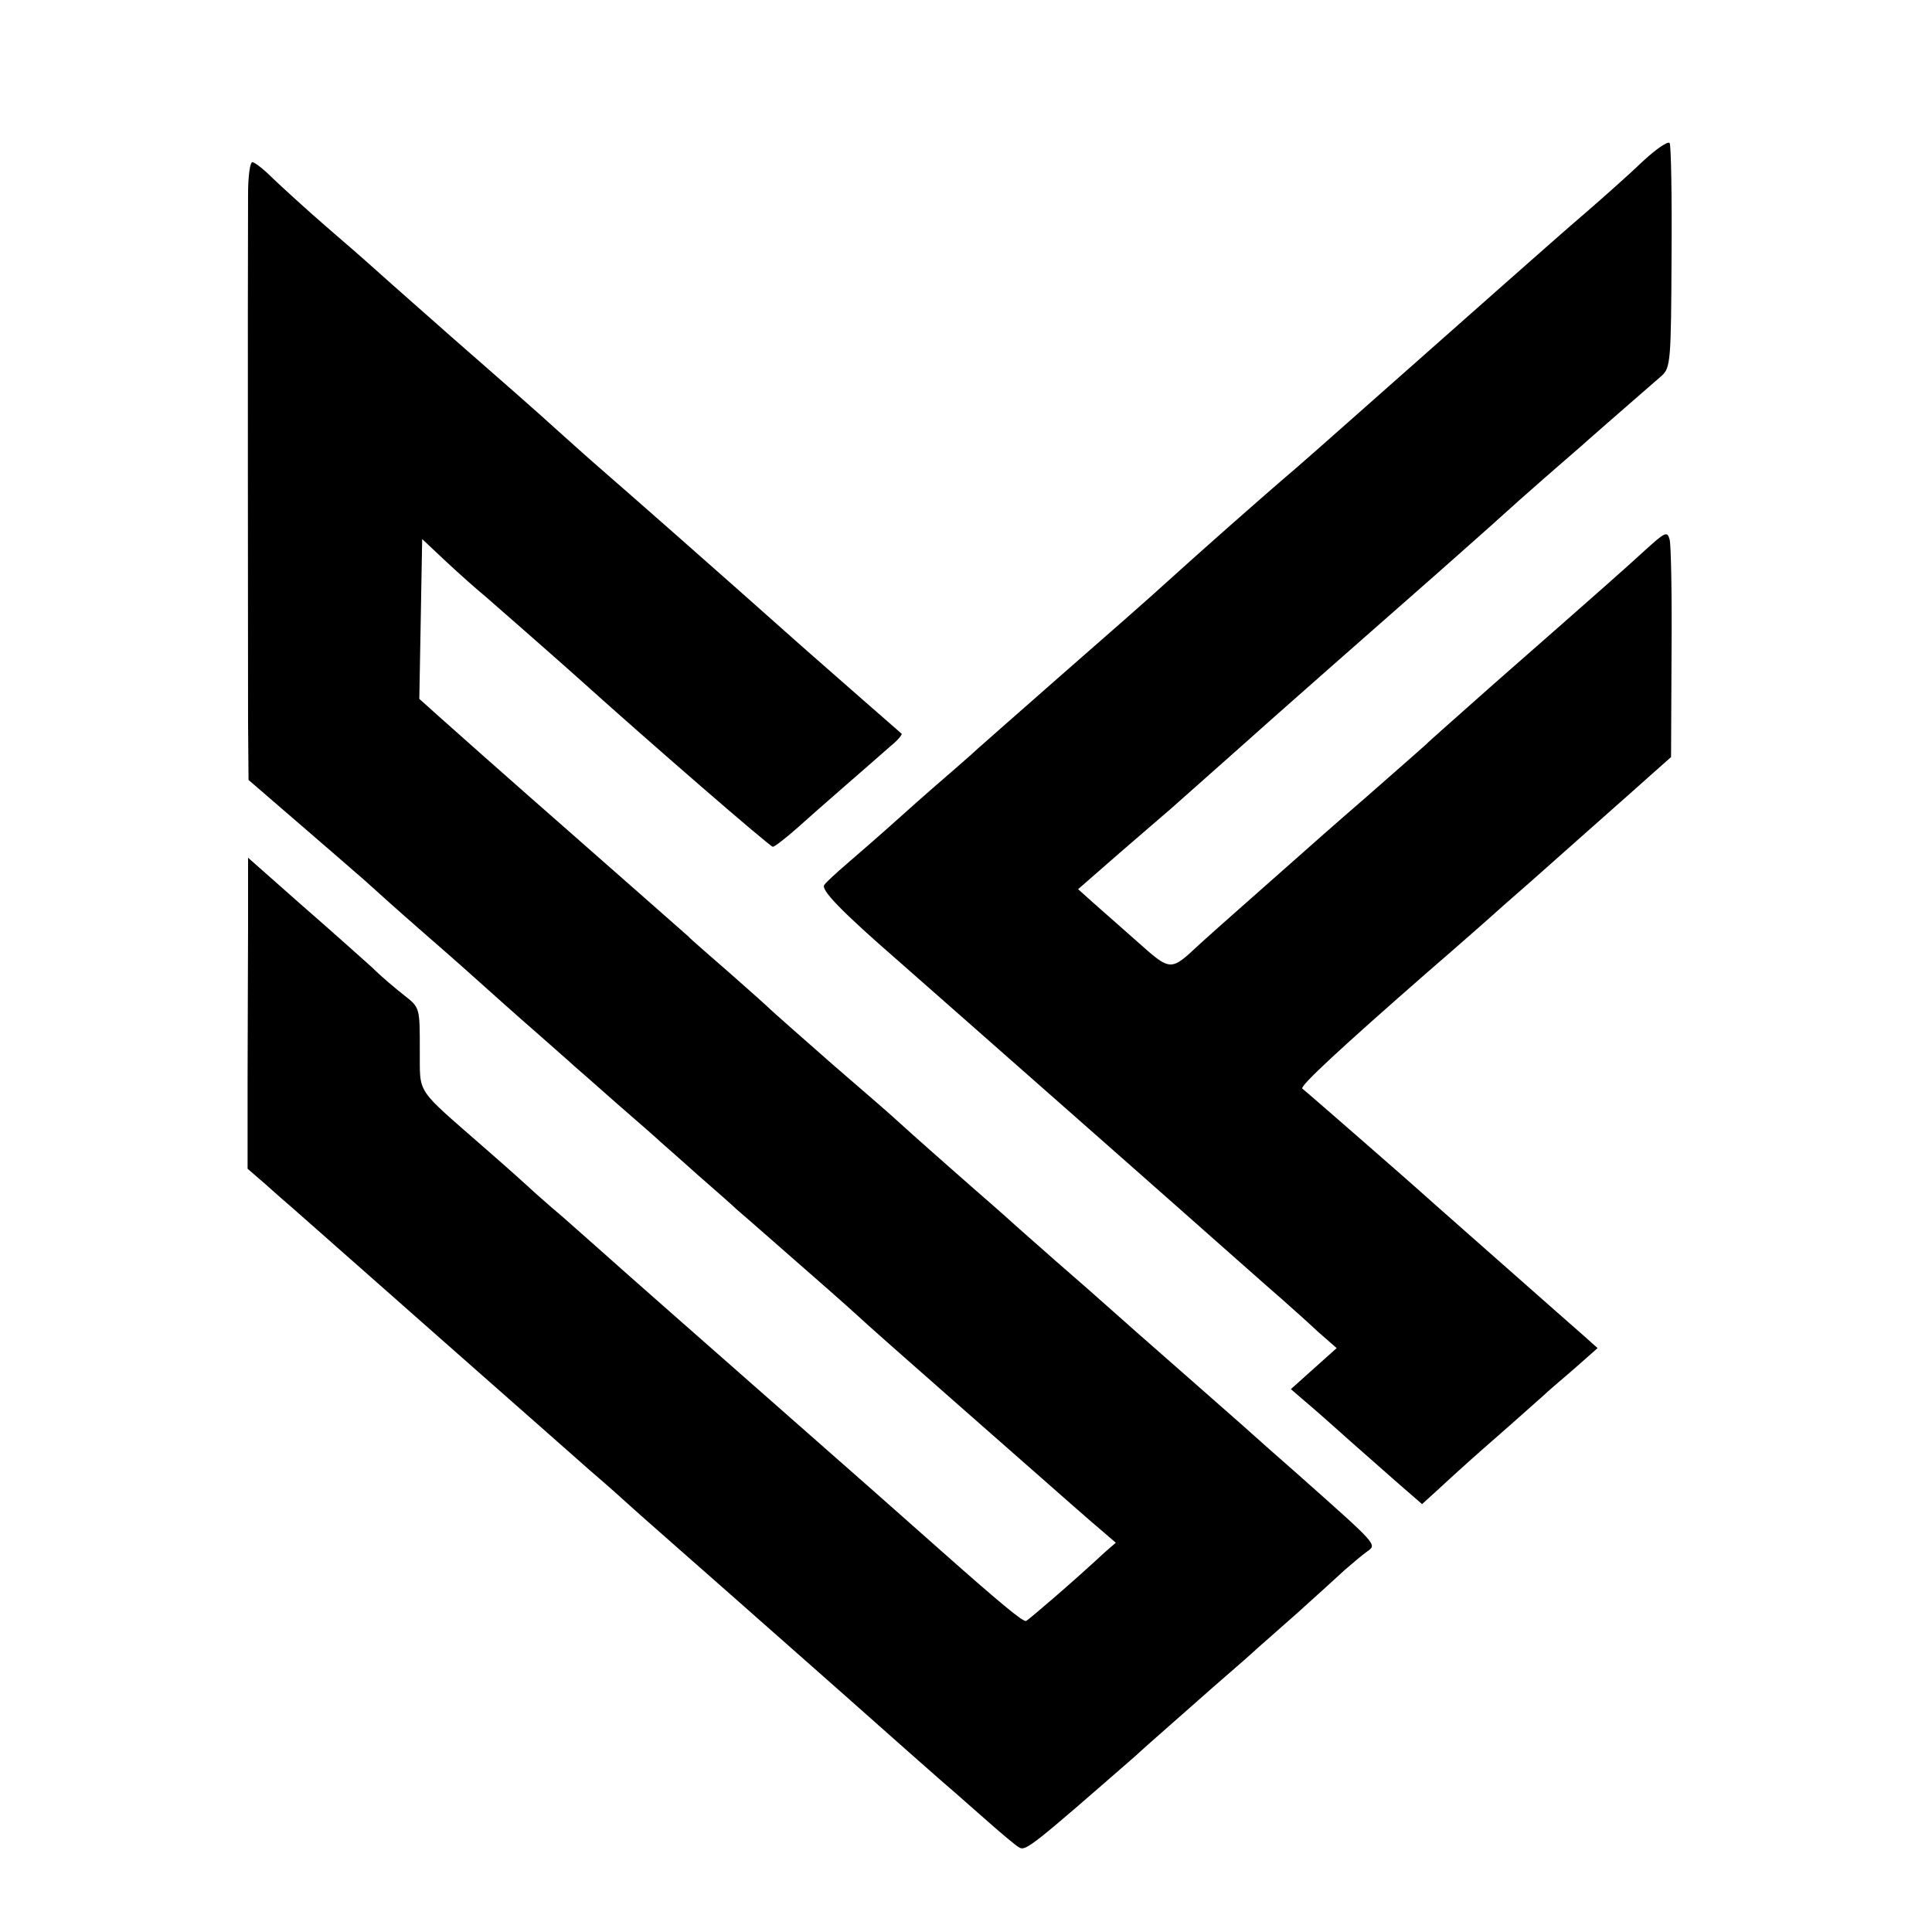 <?xml version="1.0" standalone="no"?>
<!DOCTYPE svg PUBLIC "-//W3C//DTD SVG 20010904//EN"
 "http://www.w3.org/TR/2001/REC-SVG-20010904/DTD/svg10.dtd">
<svg version="1.0" xmlns="http://www.w3.org/2000/svg"
 width="405pt" height="405pt" viewBox="0 0 405 405"
 preserveAspectRatio="xMidYMid meet">
<g transform="translate(0,405) scale(0.1,-0.1)"
fill="#000000" stroke="none">
<path d="M3444 3712 c-27 -26 -81 -74 -119 -107 -60 -51 -226 -199 -509 -449
-38 -34 -83 -73 -100 -88 -74 -63 -207 -181 -271 -239 -27 -25 -126 -112 -220
-194 -93 -82 -172 -151 -175 -154 -3 -3 -23 -21 -45 -40 -22 -19 -74 -64 -115
-101 -41 -37 -93 -82 -115 -101 -22 -19 -43 -38 -47 -44 -8 -10 34 -54 157
-161 39 -34 228 -201 420 -370 193 -170 365 -323 384 -339 19 -17 52 -46 73
-66 l40 -35 -48 -43 -48 -43 29 -25 c17 -14 62 -54 100 -88 39 -34 87 -77 108
-95 l38 -33 32 29 c17 16 34 31 37 34 3 3 43 39 90 80 47 41 90 80 96 85 6 6
34 30 62 54 l51 45 -28 25 c-16 14 -42 37 -58 51 -136 120 -279 246 -283 250
-6 6 -242 212 -250 218 -6 5 84 88 260 242 73 63 142 124 154 135 12 11 54 47
92 81 38 34 114 101 168 149 l99 88 1 218 c1 120 -1 227 -4 238 -5 18 -9 16
-51 -22 -46 -42 -74 -67 -319 -282 -74 -66 -137 -121 -140 -125 -3 -3 -59 -52
-125 -110 -66 -57 -136 -119 -155 -136 -19 -17 -62 -55 -95 -84 -33 -29 -78
-69 -100 -89 -62 -58 -60 -58 -132 6 -36 32 -78 69 -94 83 l-29 26 87 76 c49
42 97 84 109 94 89 79 177 157 224 199 62 55 127 112 335 295 77 68 142 126
145 129 3 3 39 35 80 71 41 36 80 69 86 75 9 8 66 58 157 137 19 17 20 31 21
249 1 127 -1 235 -4 239 -3 5 -28 -12 -56 -38z"/>
<path d="M520 3643 c-1 -210 0 -1006 0 -1108 l1 -120 102 -88 c56 -48 120
-104 142 -123 22 -20 71 -64 110 -98 38 -33 95 -83 126 -111 30 -27 86 -77
124 -110 37 -33 73 -64 79 -70 6 -5 47 -41 91 -80 44 -38 85 -74 91 -80 6 -5
42 -37 79 -70 38 -33 73 -64 79 -70 6 -5 45 -39 86 -75 80 -70 144 -126 170
-150 8 -8 103 -92 210 -186 107 -94 215 -189 240 -211 25 -22 55 -48 67 -58
l22 -19 -23 -20 c-69 -64 -159 -141 -165 -144 -7 -2 -53 36 -195 162 -89 79
-107 95 -381 336 -126 111 -264 232 -305 269 -41 36 -92 82 -115 101 -22 19
-42 37 -45 40 -3 3 -43 39 -90 80 -153 134 -139 113 -140 211 0 86 0 87 -32
112 -18 14 -49 40 -68 59 -20 18 -86 77 -148 131 l-112 99 0 -144 c0 -78 -1
-225 -1 -325 l0 -183 37 -32 c20 -18 46 -41 58 -51 23 -20 36 -32 366 -323
124 -109 238 -210 254 -224 16 -14 50 -43 75 -66 25 -23 129 -114 231 -204
102 -90 206 -182 231 -204 99 -88 176 -156 200 -177 13 -11 53 -46 88 -77 35
-31 70 -61 78 -65 13 -8 30 6 242 191 14 13 40 36 56 50 17 15 66 58 110 97
44 38 85 74 91 80 6 5 44 39 85 75 40 36 84 76 98 89 15 13 35 30 46 38 22 16
26 11 -145 163 -41 36 -92 81 -114 101 -23 20 -86 76 -141 124 -55 48 -116
102 -135 119 -19 17 -71 63 -115 101 -44 39 -82 72 -85 75 -3 3 -41 37 -85 75
-68 60 -115 101 -169 150 -6 6 -65 57 -131 114 -66 58 -125 110 -130 115 -6 6
-44 40 -85 76 -41 36 -81 70 -87 77 -7 6 -119 105 -250 220 -130 114 -254 224
-275 243 l-39 35 3 167 3 168 51 -48 c28 -26 64 -58 80 -71 23 -20 151 -132
200 -176 142 -128 398 -350 404 -350 4 0 27 18 52 40 43 39 144 126 196 172
15 12 24 24 22 25 -5 4 -136 119 -210 184 -174 155 -372 329 -424 374 -22 19
-63 56 -91 81 -27 25 -126 112 -220 194 -93 82 -172 152 -175 155 -3 3 -41 36
-85 74 -44 38 -95 85 -114 103 -18 18 -37 33 -42 33 -5 0 -9 -30 -9 -67z"/>
</g>
</svg>
